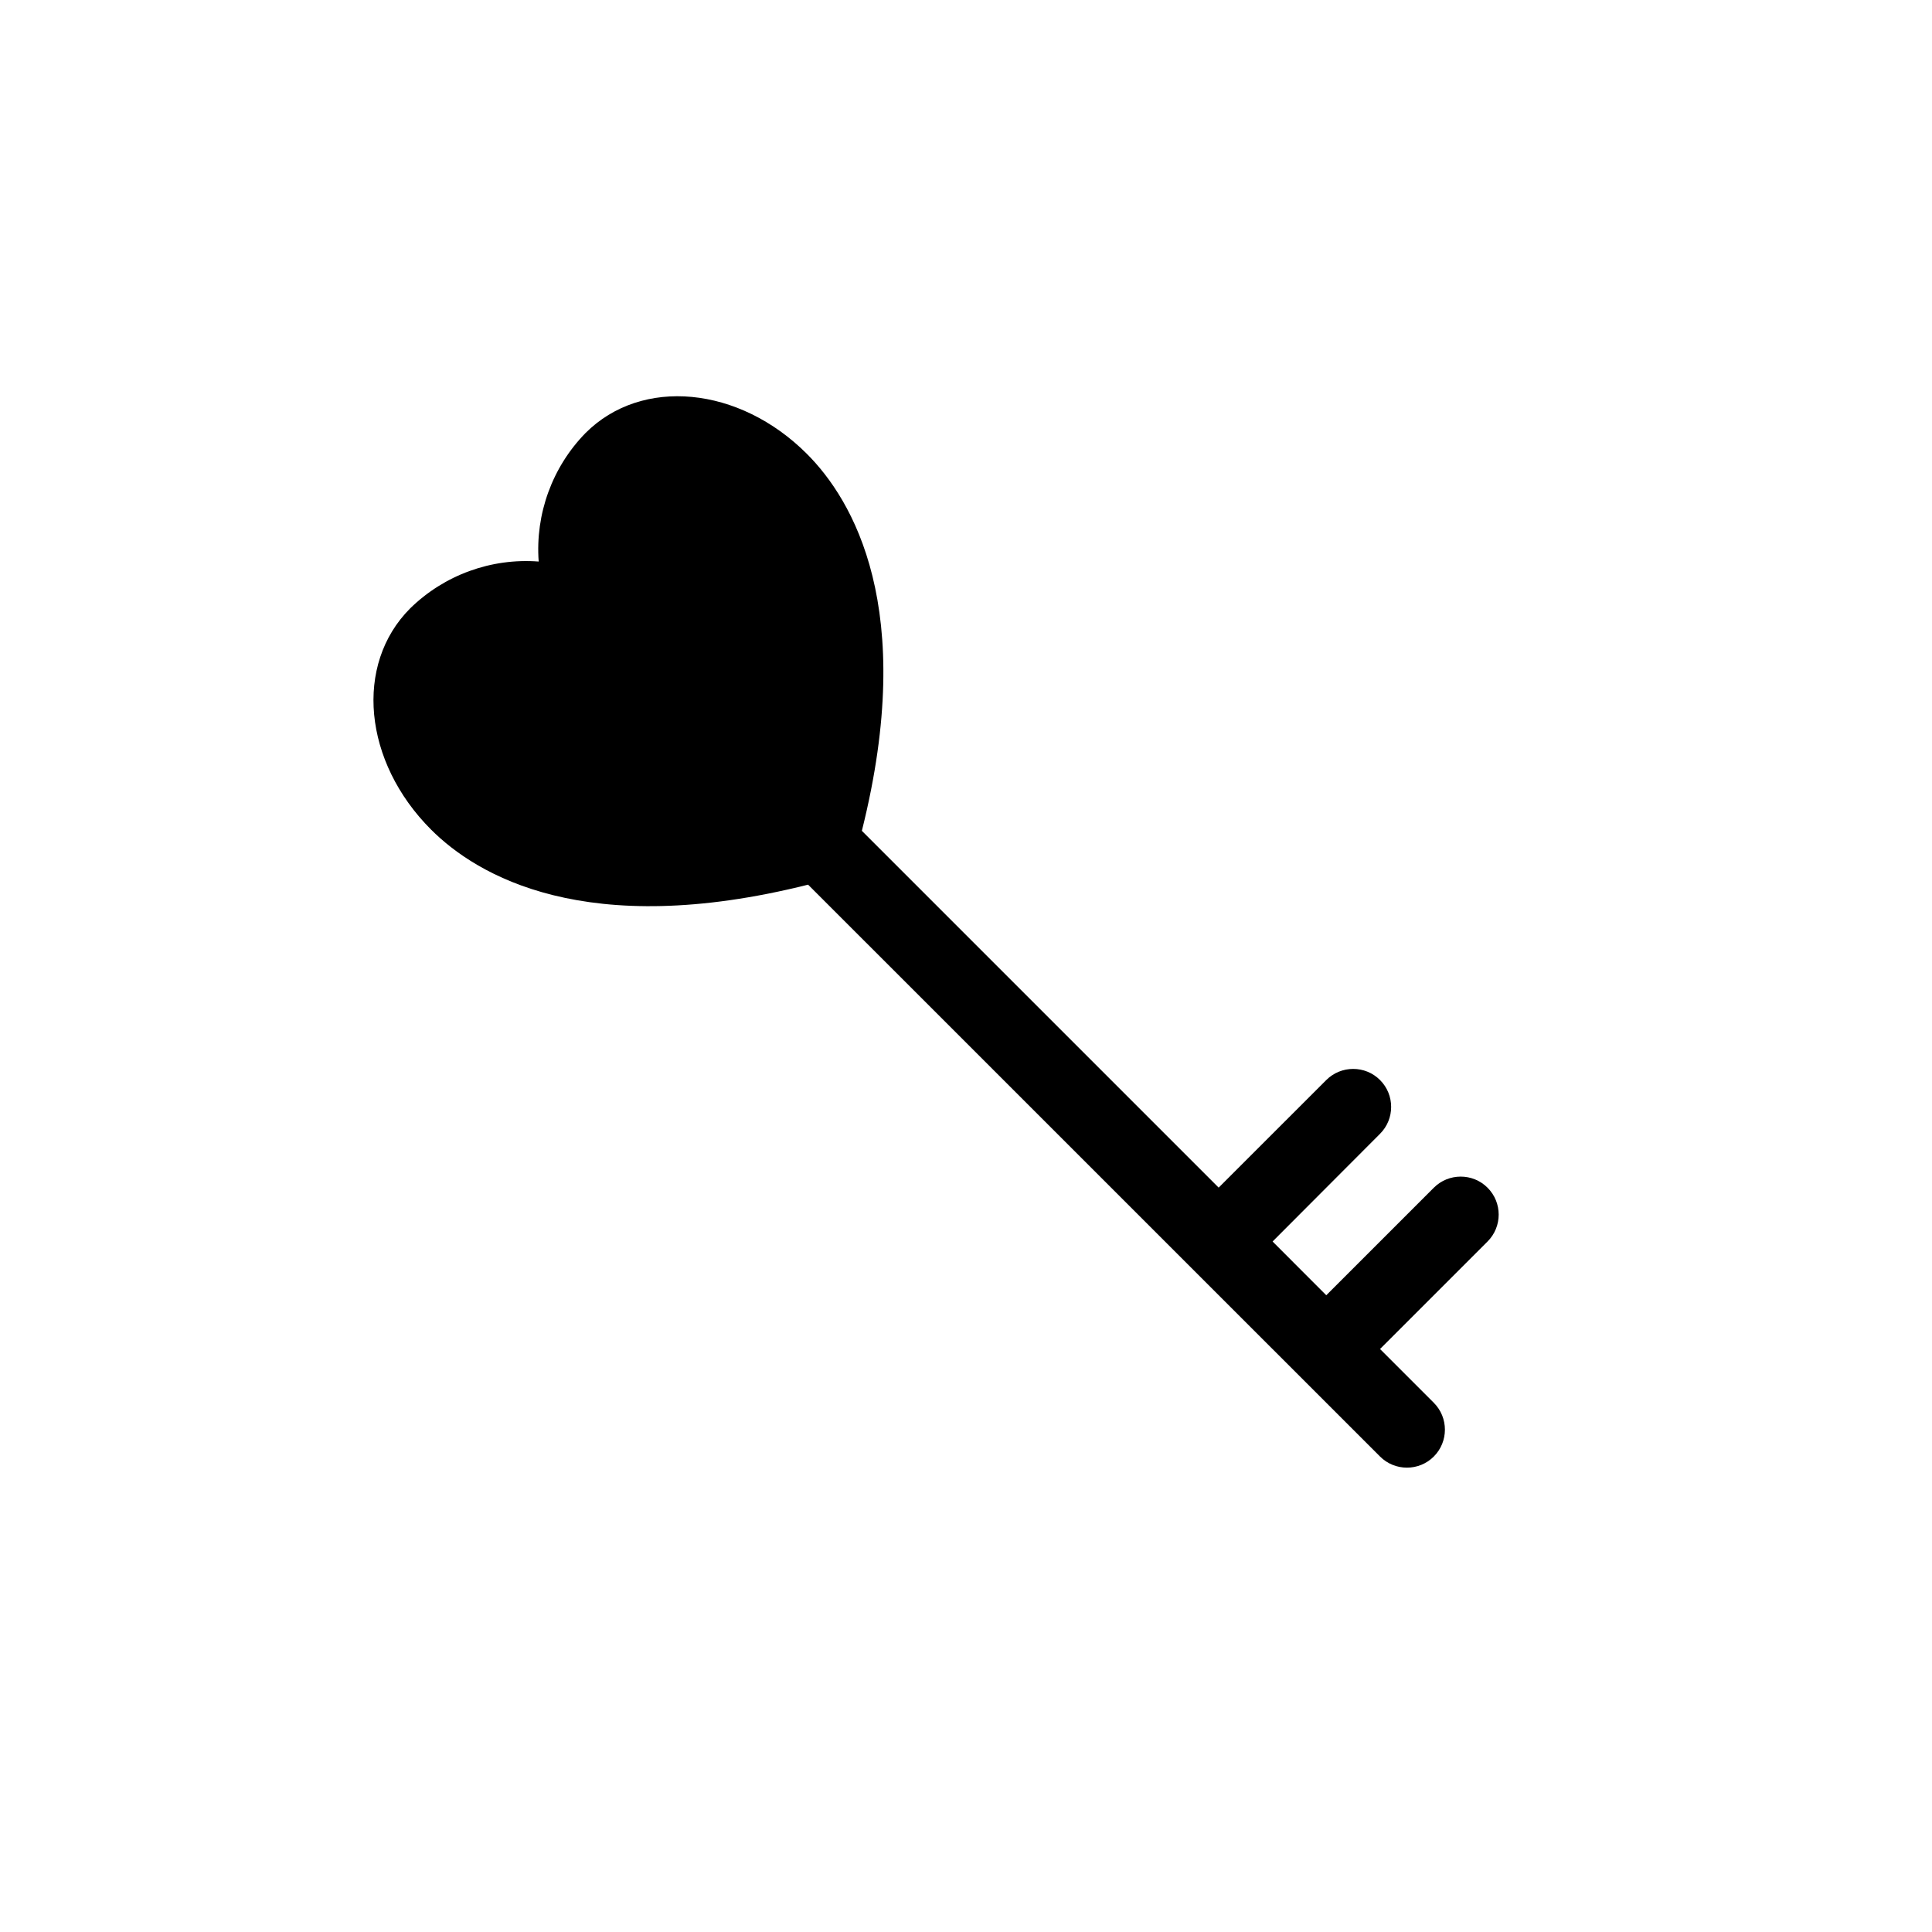 <?xml version="1.0" encoding="UTF-8"?>
<!-- Uploaded to: ICON Repo, www.svgrepo.com, Generator: ICON Repo Mixer Tools -->
<svg fill="#000000" width="800px" height="800px" version="1.1" viewBox="144 144 512 512" xmlns="http://www.w3.org/2000/svg">
 <path d="m481.25 473.01 14.227 14.246 28.496-28.496c3.93-3.93 10.34-3.93 14.246 0 3.93 3.93 3.93 10.316 0 14.246l-28.496 28.496 14.246 14.246c3.93 3.93 3.93 10.316 0 14.246-3.91 3.93-10.316 3.93-14.246 0l-151.57-151.55c-58.984 14.793-87.805-2.481-99.914-14.59-17.957-17.957-20.434-43.73-5.523-58.645 9.027-8.828 21.422-13.359 34.039-12.395-0.926-12.637 3.606-25.051 12.414-34.059 14.914-14.914 40.707-12.434 58.664 5.523 12.113 12.113 29.344 40.91 14.57 99.895l94.555 94.555 28.516-28.508c3.93-3.93 10.34-3.93 14.246 0 3.93 3.93 3.93 10.316 0 14.246z"/>
</svg>